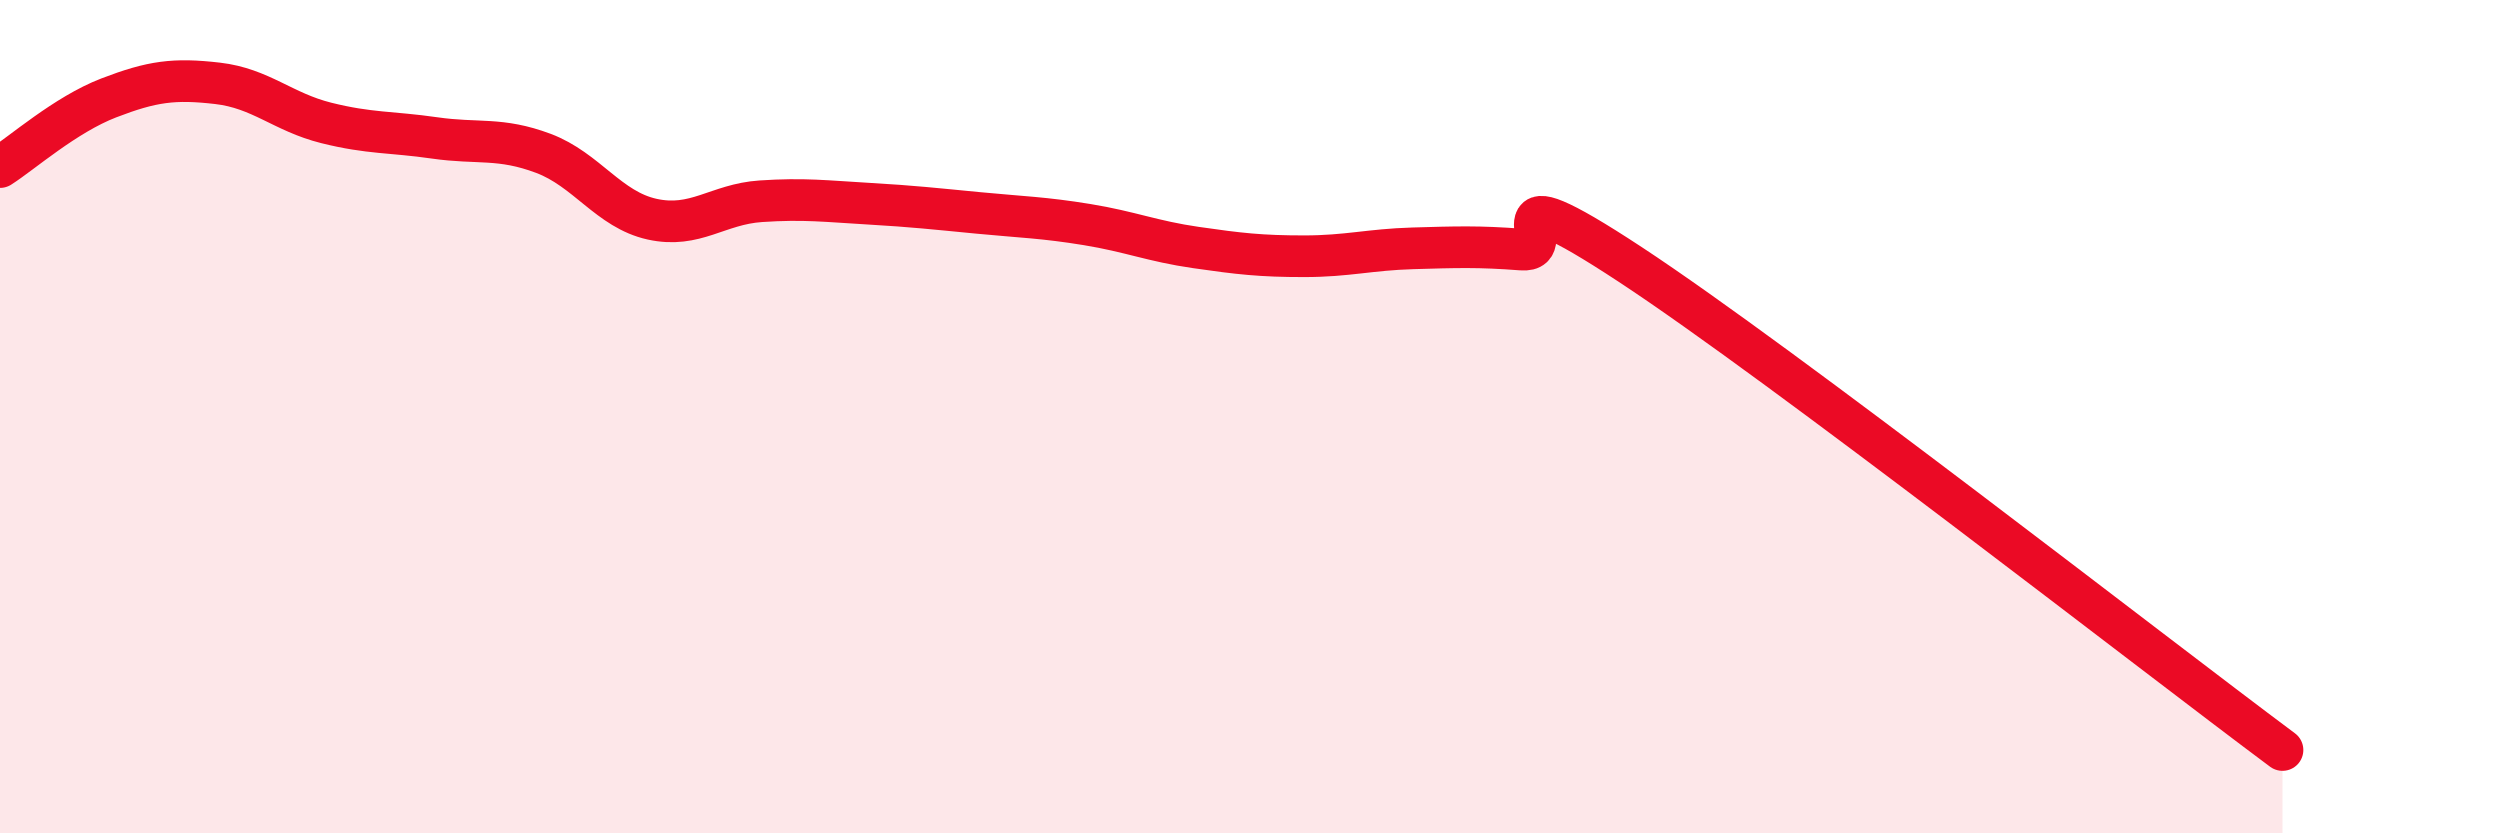 
    <svg width="60" height="20" viewBox="0 0 60 20" xmlns="http://www.w3.org/2000/svg">
      <path
        d="M 0,4.01 C 0.52,3.68 1.57,2.75 2.61,2.35 C 3.65,1.95 4.18,1.88 5.22,2 C 6.26,2.12 6.79,2.69 7.83,2.95 C 8.87,3.21 9.39,3.16 10.43,3.31 C 11.47,3.46 12,3.29 13.04,3.68 C 14.08,4.07 14.61,5.03 15.65,5.26 C 16.69,5.49 17.22,4.9 18.26,4.83 C 19.3,4.76 19.83,4.83 20.87,4.89 C 21.91,4.95 22.44,5.01 23.48,5.11 C 24.52,5.21 25.05,5.22 26.09,5.39 C 27.13,5.56 27.66,5.79 28.7,5.94 C 29.74,6.09 30.26,6.15 31.3,6.15 C 32.34,6.15 32.87,5.99 33.91,5.96 C 34.95,5.93 35.48,5.91 36.52,5.99 C 37.56,6.07 35.48,3.95 39.13,6.35 C 42.78,8.75 51.65,15.67 54.78,18L54.78 20L0 20Z"
        fill="#EB0A25"
        opacity="0.1"
        stroke-linecap="round"
        stroke-linejoin="round"
      />
      <path
        d="M 0,4.01 C 0.52,3.68 1.57,2.75 2.61,2.35 C 3.65,1.95 4.18,1.88 5.22,2 C 6.26,2.12 6.79,2.69 7.83,2.95 C 8.87,3.21 9.39,3.16 10.43,3.31 C 11.47,3.46 12,3.29 13.04,3.68 C 14.08,4.07 14.61,5.03 15.65,5.26 C 16.69,5.49 17.22,4.9 18.26,4.83 C 19.3,4.76 19.83,4.83 20.87,4.89 C 21.91,4.95 22.44,5.01 23.48,5.11 C 24.52,5.21 25.05,5.22 26.09,5.39 C 27.13,5.56 27.66,5.79 28.7,5.94 C 29.74,6.09 30.26,6.15 31.3,6.15 C 32.34,6.15 32.87,5.99 33.91,5.96 C 34.95,5.93 35.48,5.91 36.52,5.99 C 37.56,6.07 35.48,3.95 39.13,6.35 C 42.78,8.75 51.65,15.67 54.78,18"
        stroke="#EB0A25"
        stroke-width="1"
        fill="none"
        stroke-linecap="round"
        stroke-linejoin="round"
      />
    </svg>
  